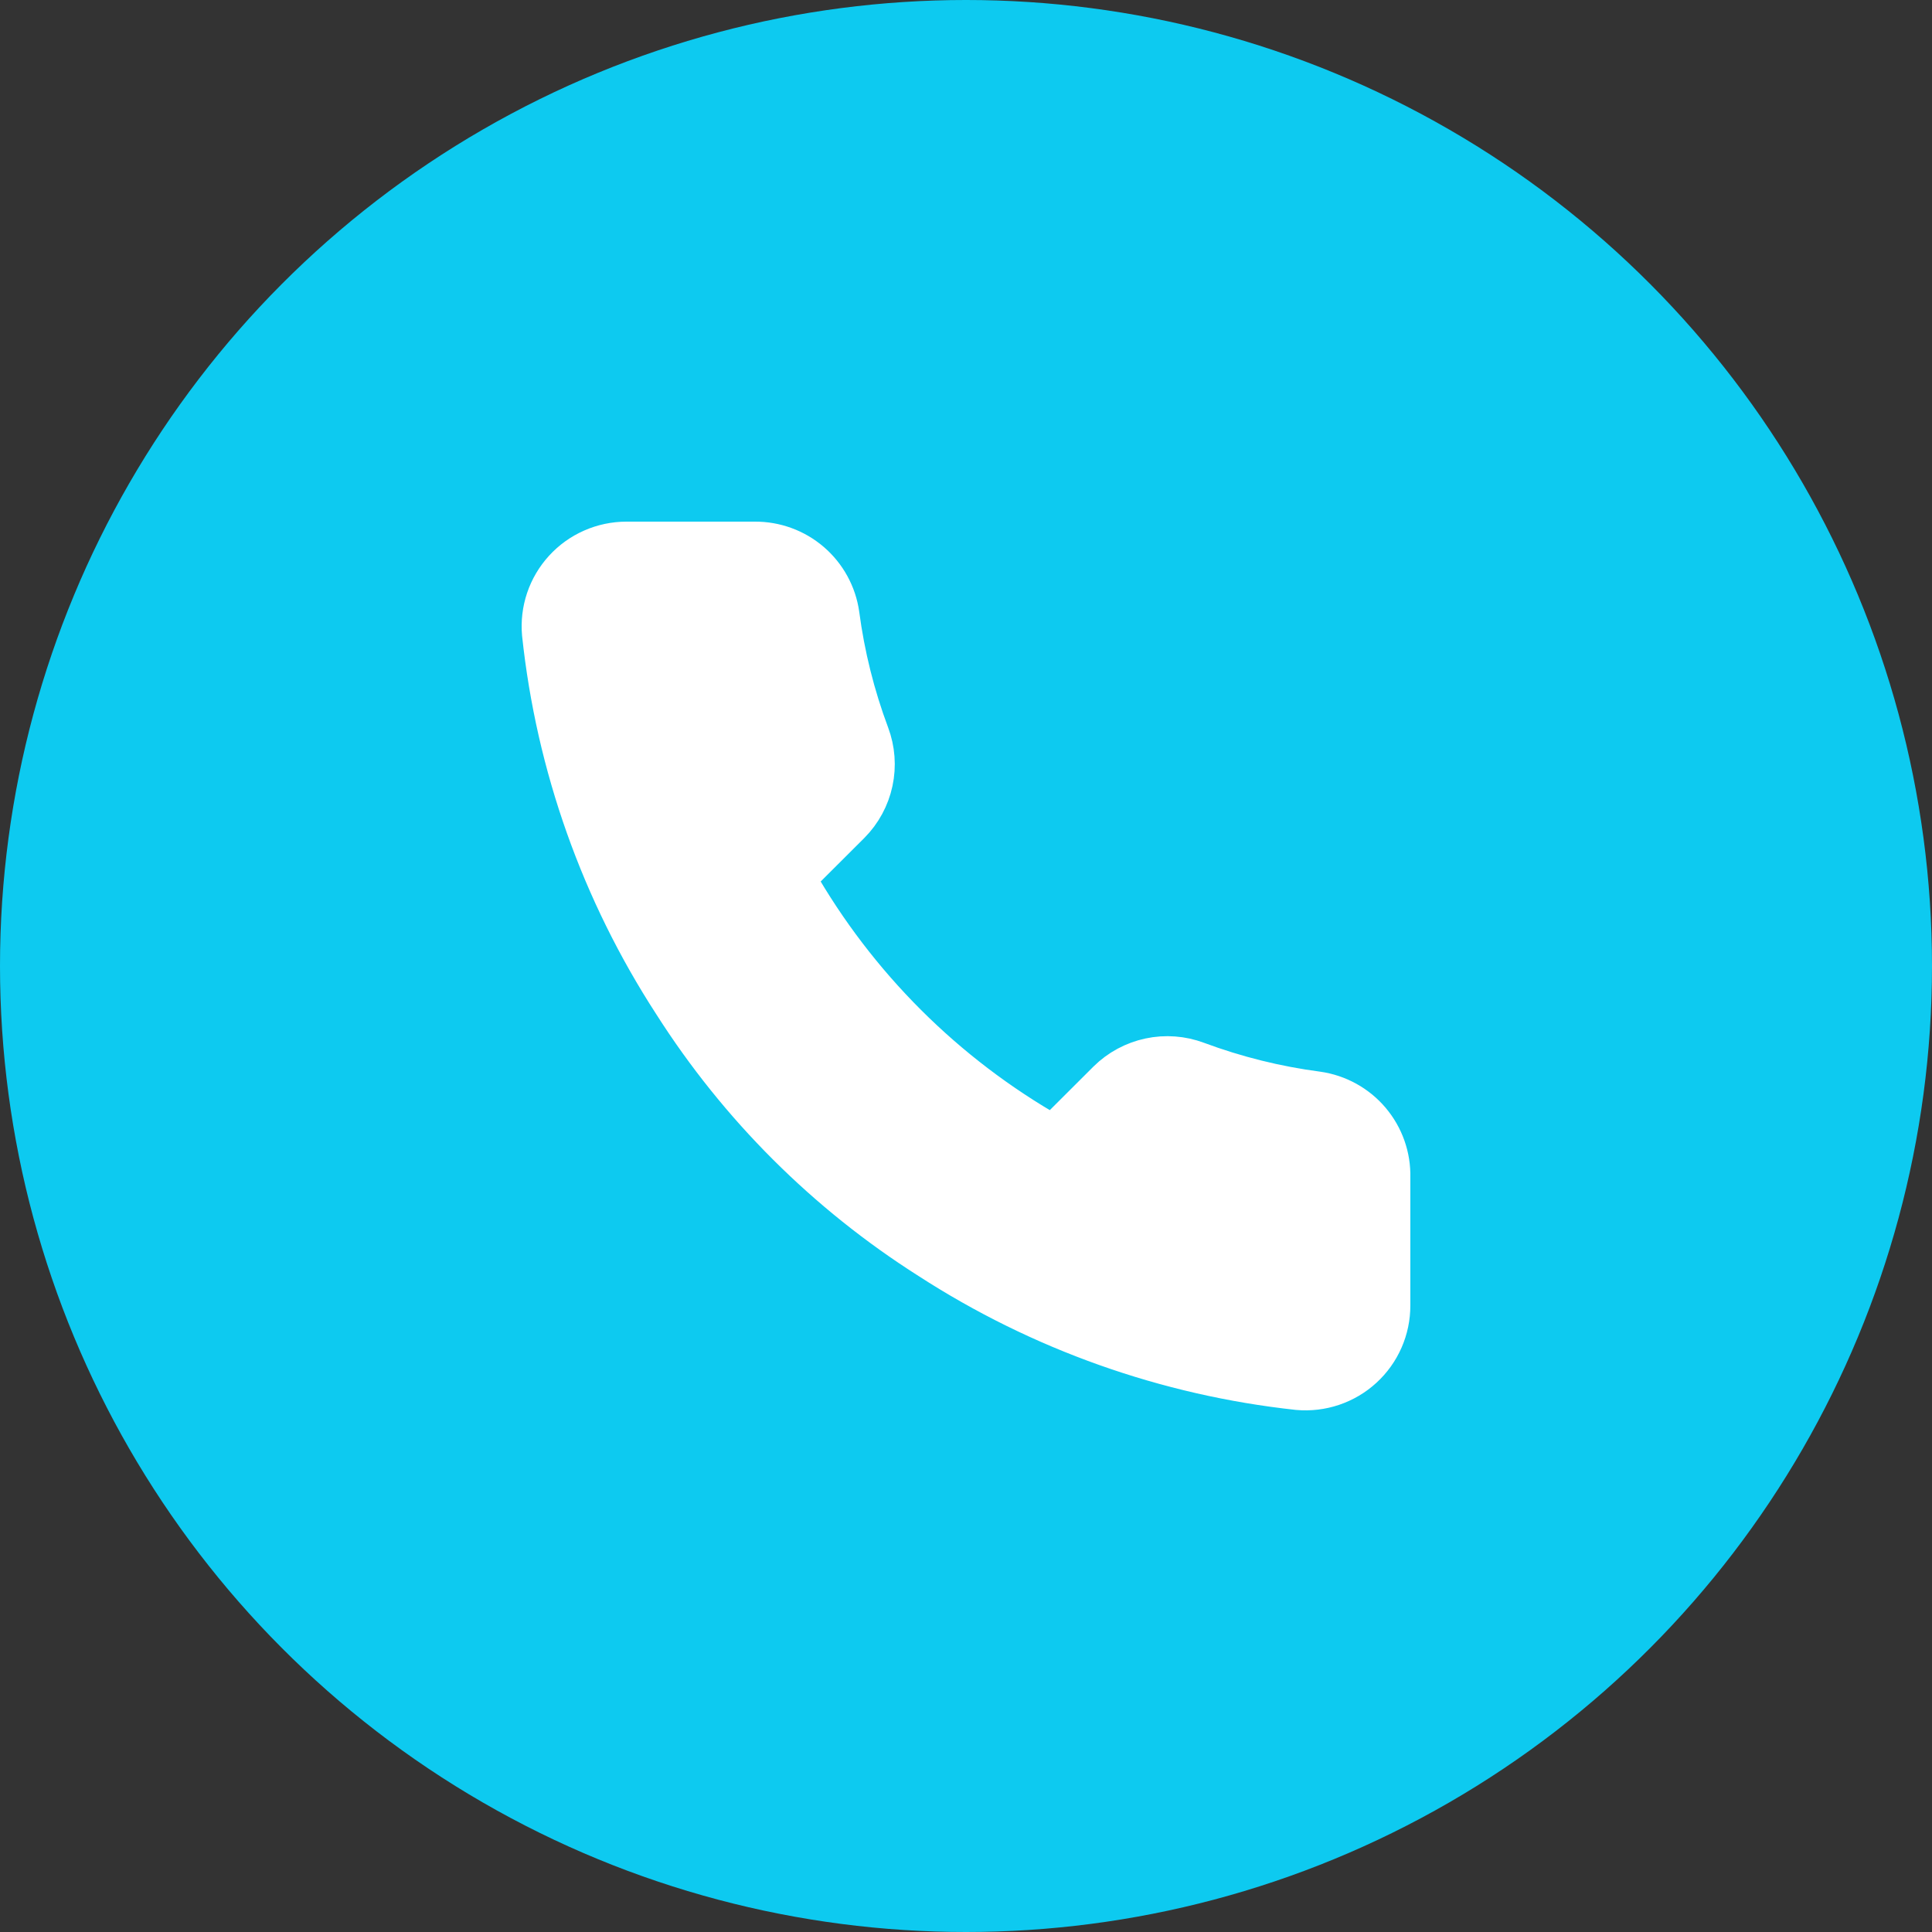 <svg width="100" height="100" viewBox="0 0 100 100" fill="none" xmlns="http://www.w3.org/2000/svg">
<rect x="0" y="0" width="100" height="100" fill="#333333" stroke="none"/>
<circle cx="50" cy="50" r="50" fill="#0DCAF0"/>
<path d="M71.999 60.943V67.566C72.001 68.181 71.875 68.79 71.628 69.353C71.381 69.917 71.019 70.422 70.565 70.838C70.111 71.254 69.575 71.57 68.992 71.767C68.408 71.964 67.789 72.037 67.176 71.982C60.368 71.244 53.829 68.922 48.084 65.204C42.738 61.814 38.206 57.291 34.81 51.956C31.071 46.196 28.744 39.638 28.018 32.813C27.963 32.203 28.035 31.588 28.231 31.007C28.427 30.426 28.743 29.892 29.157 29.439C29.571 28.986 30.075 28.624 30.637 28.377C31.199 28.129 31.806 28.001 32.42 28H39.057C40.131 27.99 41.172 28.369 41.986 29.068C42.8 29.767 43.332 30.737 43.482 31.798C43.762 33.918 44.282 35.999 45.031 38.002C45.328 38.792 45.393 39.651 45.216 40.477C45.04 41.303 44.63 42.06 44.035 42.661L41.225 45.465C44.375 50.992 48.961 55.569 54.499 58.712L57.309 55.908C57.91 55.315 58.67 54.906 59.497 54.73C60.325 54.553 61.185 54.618 61.977 54.915C63.984 55.662 66.07 56.181 68.194 56.46C69.268 56.612 70.25 57.152 70.951 57.978C71.653 58.805 72.026 59.86 71.999 60.943Z" fill="white" stroke="white" stroke-width="2" stroke-linecap="round" stroke-linejoin="round"/>
</svg>
